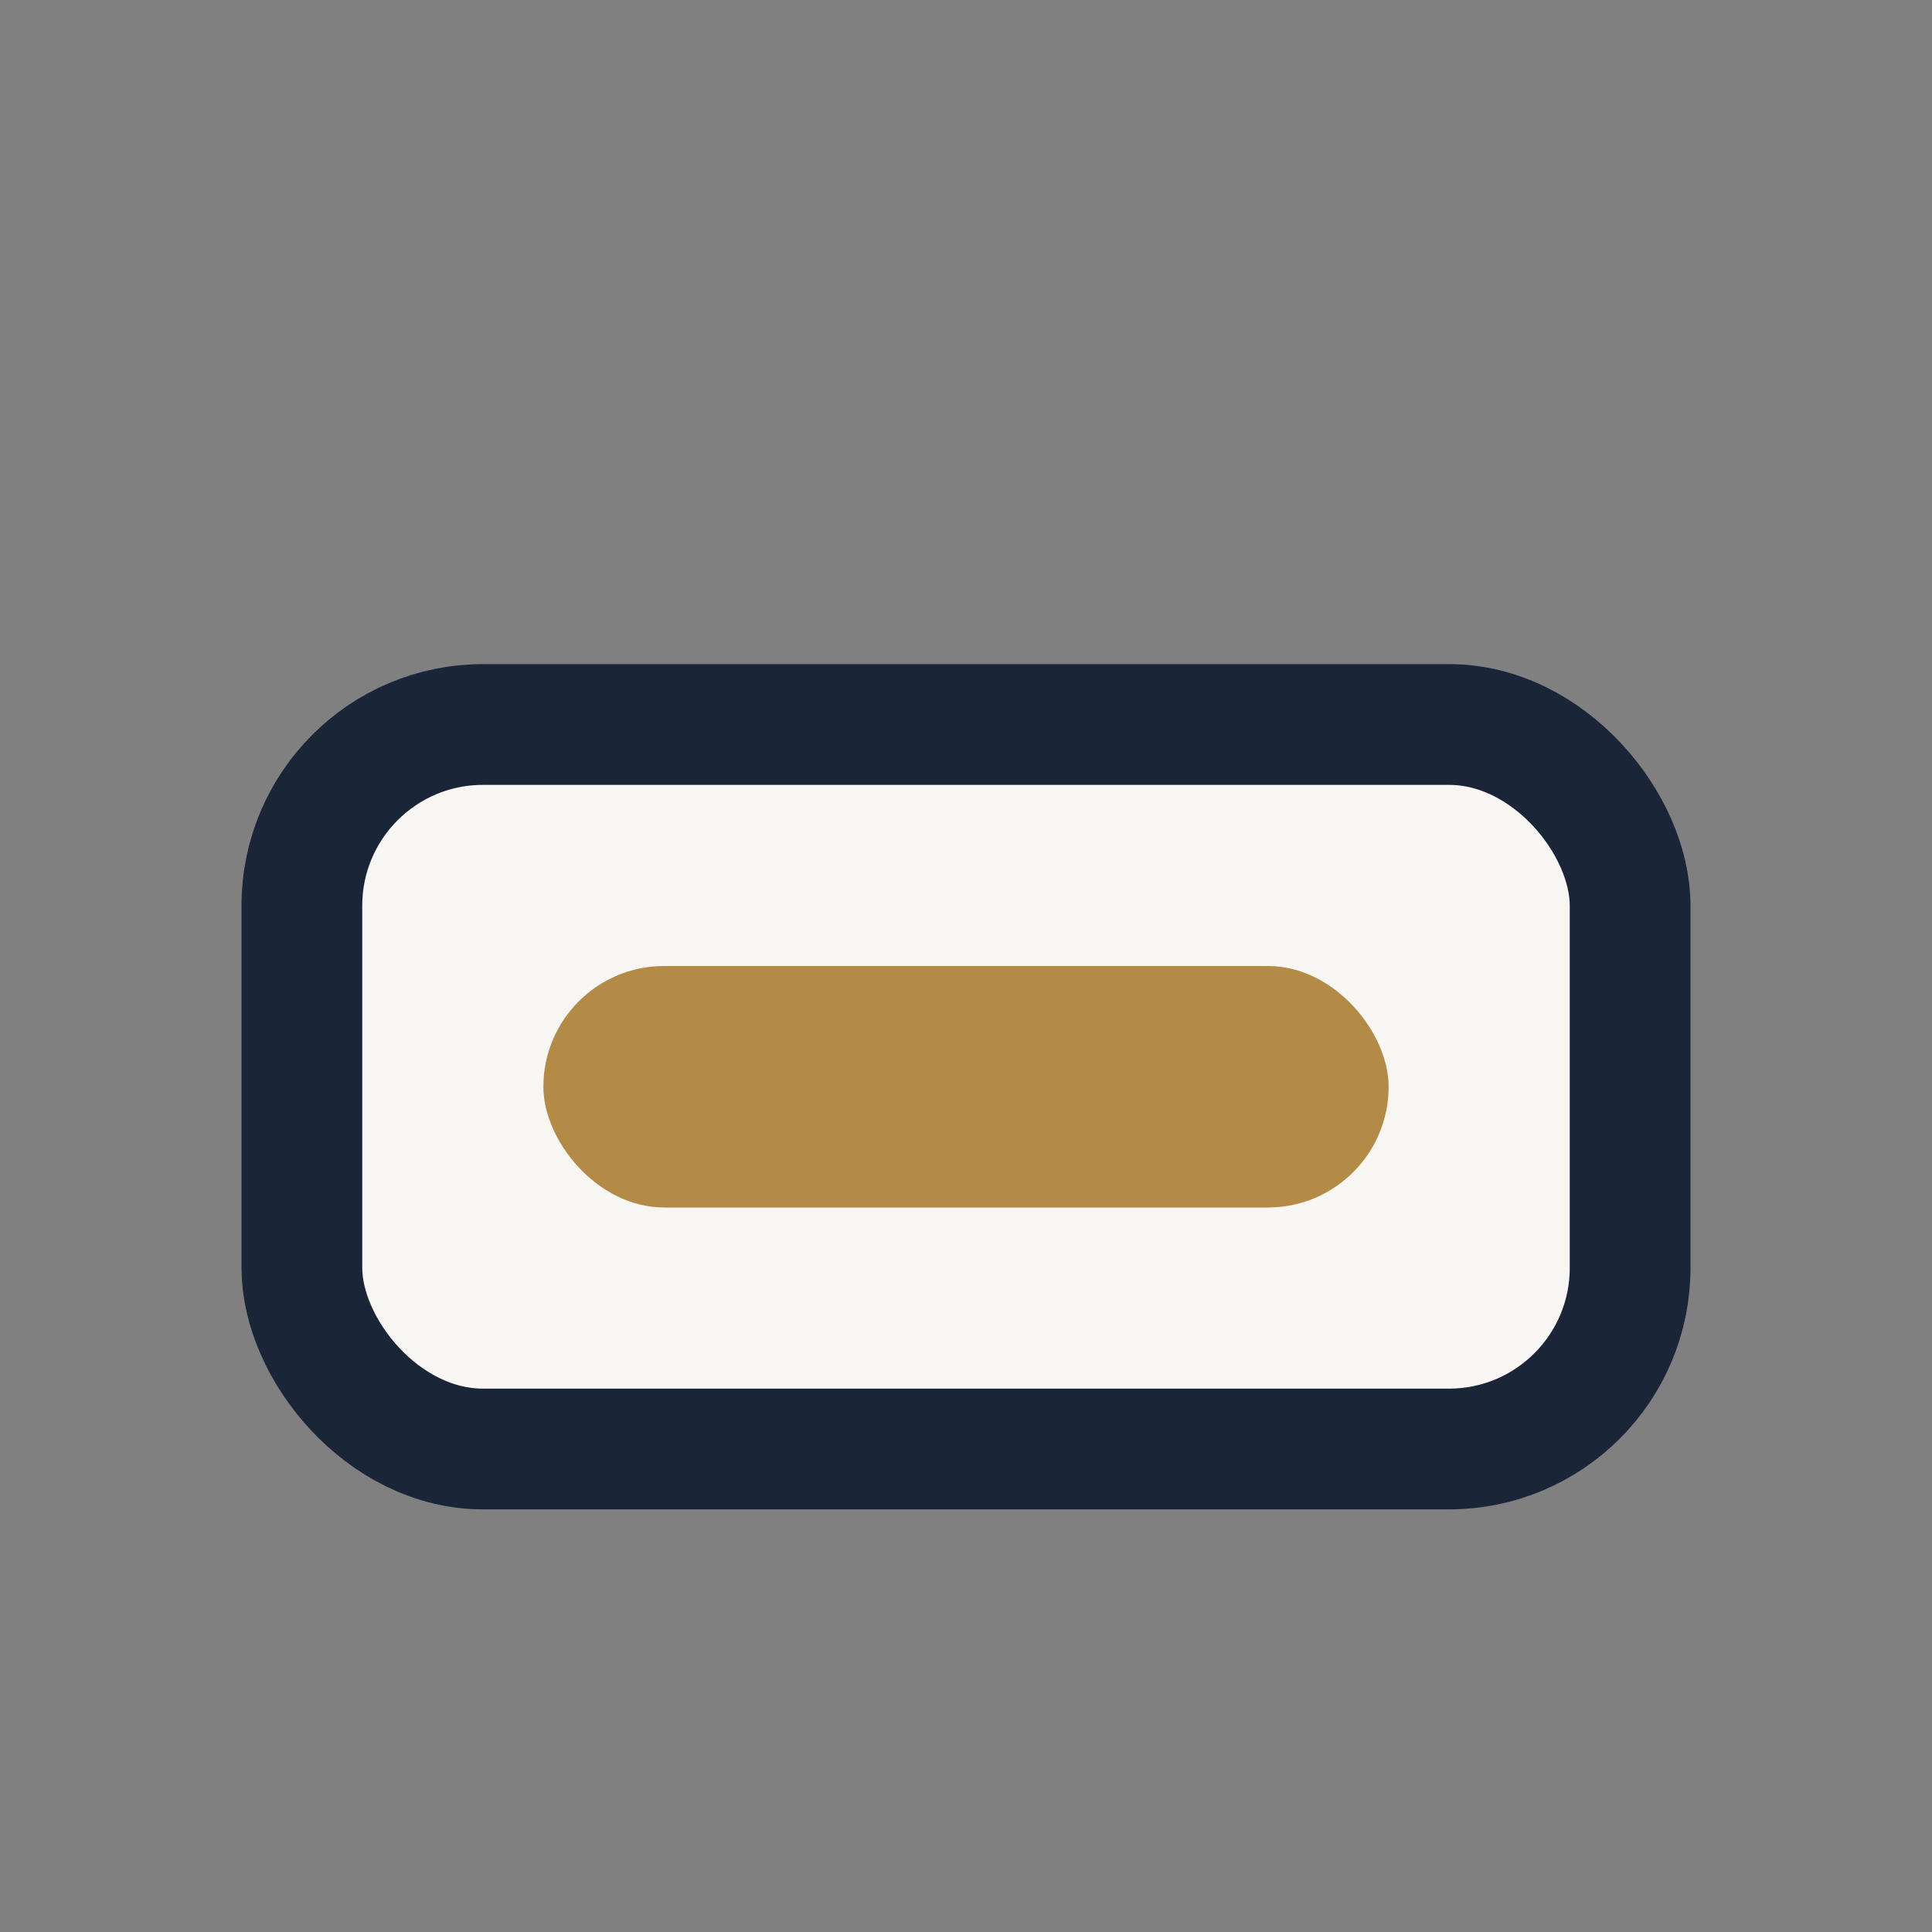 <?xml version="1.0" encoding="UTF-8"?>
<svg xmlns="http://www.w3.org/2000/svg" width="32" height="32" viewBox="0 0 32 32"><rect x="0" y="0" width="32" height="32" fill="#808080" stroke="none"/><rect x="5" y="12" width="22" height="12" rx="3" fill="#F8F6F2" stroke="#1A2537" stroke-width="2"/><rect x="9" y="16" width="14" height="4" rx="2" fill="#B38B47"/></svg>